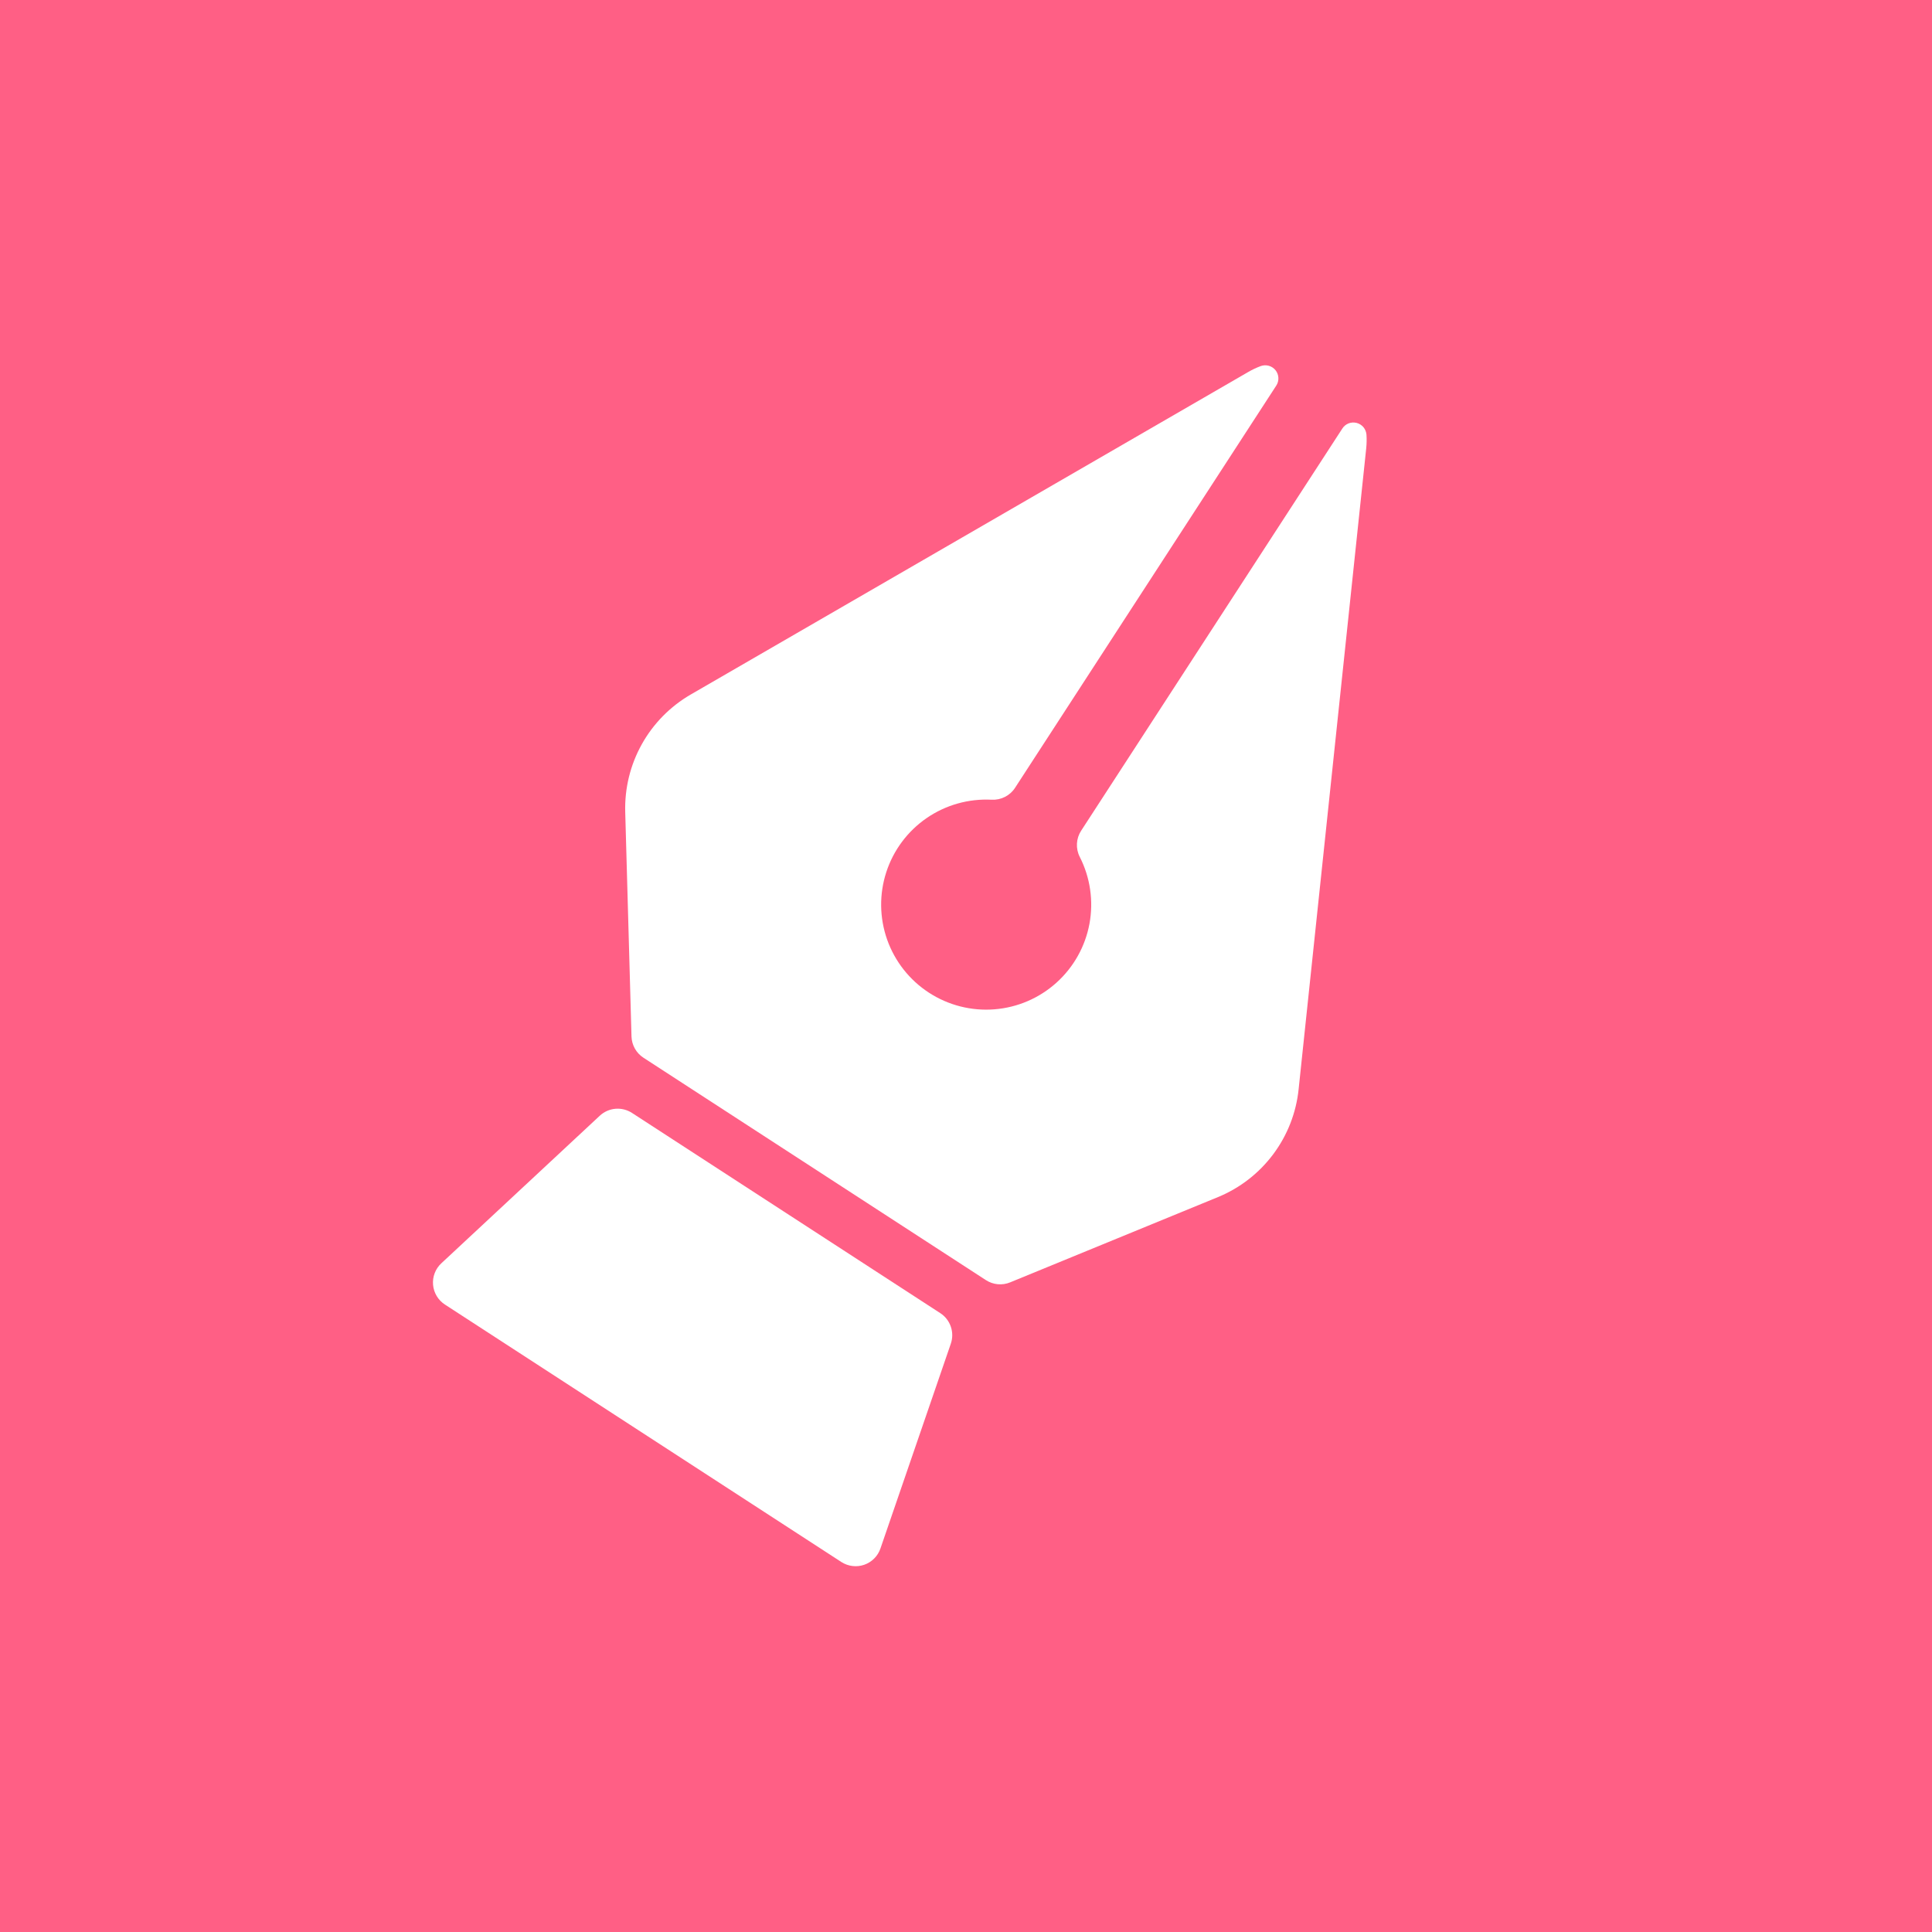 <svg xmlns="http://www.w3.org/2000/svg" width="73" height="73" viewBox="0 0 73 73" fill="none"><rect width="73" height="73" fill="#FF5F85"></rect><path d="M26.101 26.241C25.326 26.69 24.686 27.339 24.25 28.122C23.814 28.904 23.598 29.79 23.624 30.686L23.861 39.164C23.866 39.324 23.91 39.481 23.988 39.62C24.067 39.76 24.178 39.879 24.313 39.966L37.251 48.368C37.386 48.455 37.539 48.509 37.699 48.524C37.858 48.539 38.019 48.515 38.167 48.454L46.022 45.231C46.851 44.89 47.571 44.331 48.107 43.614C48.644 42.897 48.976 42.047 49.068 41.156L51.622 16.941C51.639 16.77 51.643 16.598 51.632 16.426C51.624 16.323 51.585 16.224 51.519 16.143C51.452 16.063 51.362 16.006 51.261 15.98C51.16 15.954 51.054 15.96 50.957 15.997C50.86 16.035 50.777 16.102 50.721 16.19L40.852 31.386C40.756 31.532 40.701 31.701 40.692 31.875C40.683 32.05 40.719 32.223 40.799 32.379C41.195 33.157 41.324 34.045 41.165 34.904C41.006 35.763 40.567 36.545 39.918 37.13C39.269 37.715 38.445 38.069 37.574 38.137C36.703 38.206 35.834 37.985 35.101 37.509C34.368 37.033 33.813 36.329 33.521 35.505C33.23 34.682 33.218 33.785 33.488 32.954C33.758 32.123 34.294 31.405 35.014 30.91C35.734 30.415 36.598 30.172 37.47 30.217C37.644 30.226 37.818 30.189 37.973 30.11C38.129 30.031 38.261 29.912 38.355 29.765L48.224 14.569C48.281 14.481 48.309 14.378 48.303 14.274C48.298 14.17 48.261 14.07 48.196 13.989C48.131 13.908 48.042 13.849 47.942 13.821C47.842 13.793 47.735 13.797 47.637 13.832C47.476 13.892 47.32 13.965 47.172 14.051L26.101 26.241Z" fill="white"></path><path d="M23.879 42.051C23.693 41.931 23.473 41.876 23.252 41.895C23.032 41.914 22.824 42.007 22.662 42.158L16.675 47.734C16.564 47.837 16.479 47.963 16.425 48.104C16.371 48.245 16.35 48.396 16.363 48.546C16.376 48.696 16.423 48.841 16.501 48.971C16.578 49.1 16.684 49.209 16.811 49.292L31.789 59.019C31.916 59.101 32.059 59.153 32.209 59.171C32.358 59.19 32.51 59.174 32.653 59.125C32.795 59.075 32.925 58.995 33.031 58.888C33.138 58.782 33.218 58.652 33.267 58.51L35.926 50.772C35.998 50.562 35.998 50.335 35.926 50.126C35.854 49.916 35.715 49.737 35.529 49.617L23.879 42.051Z" fill="white"></path></svg>